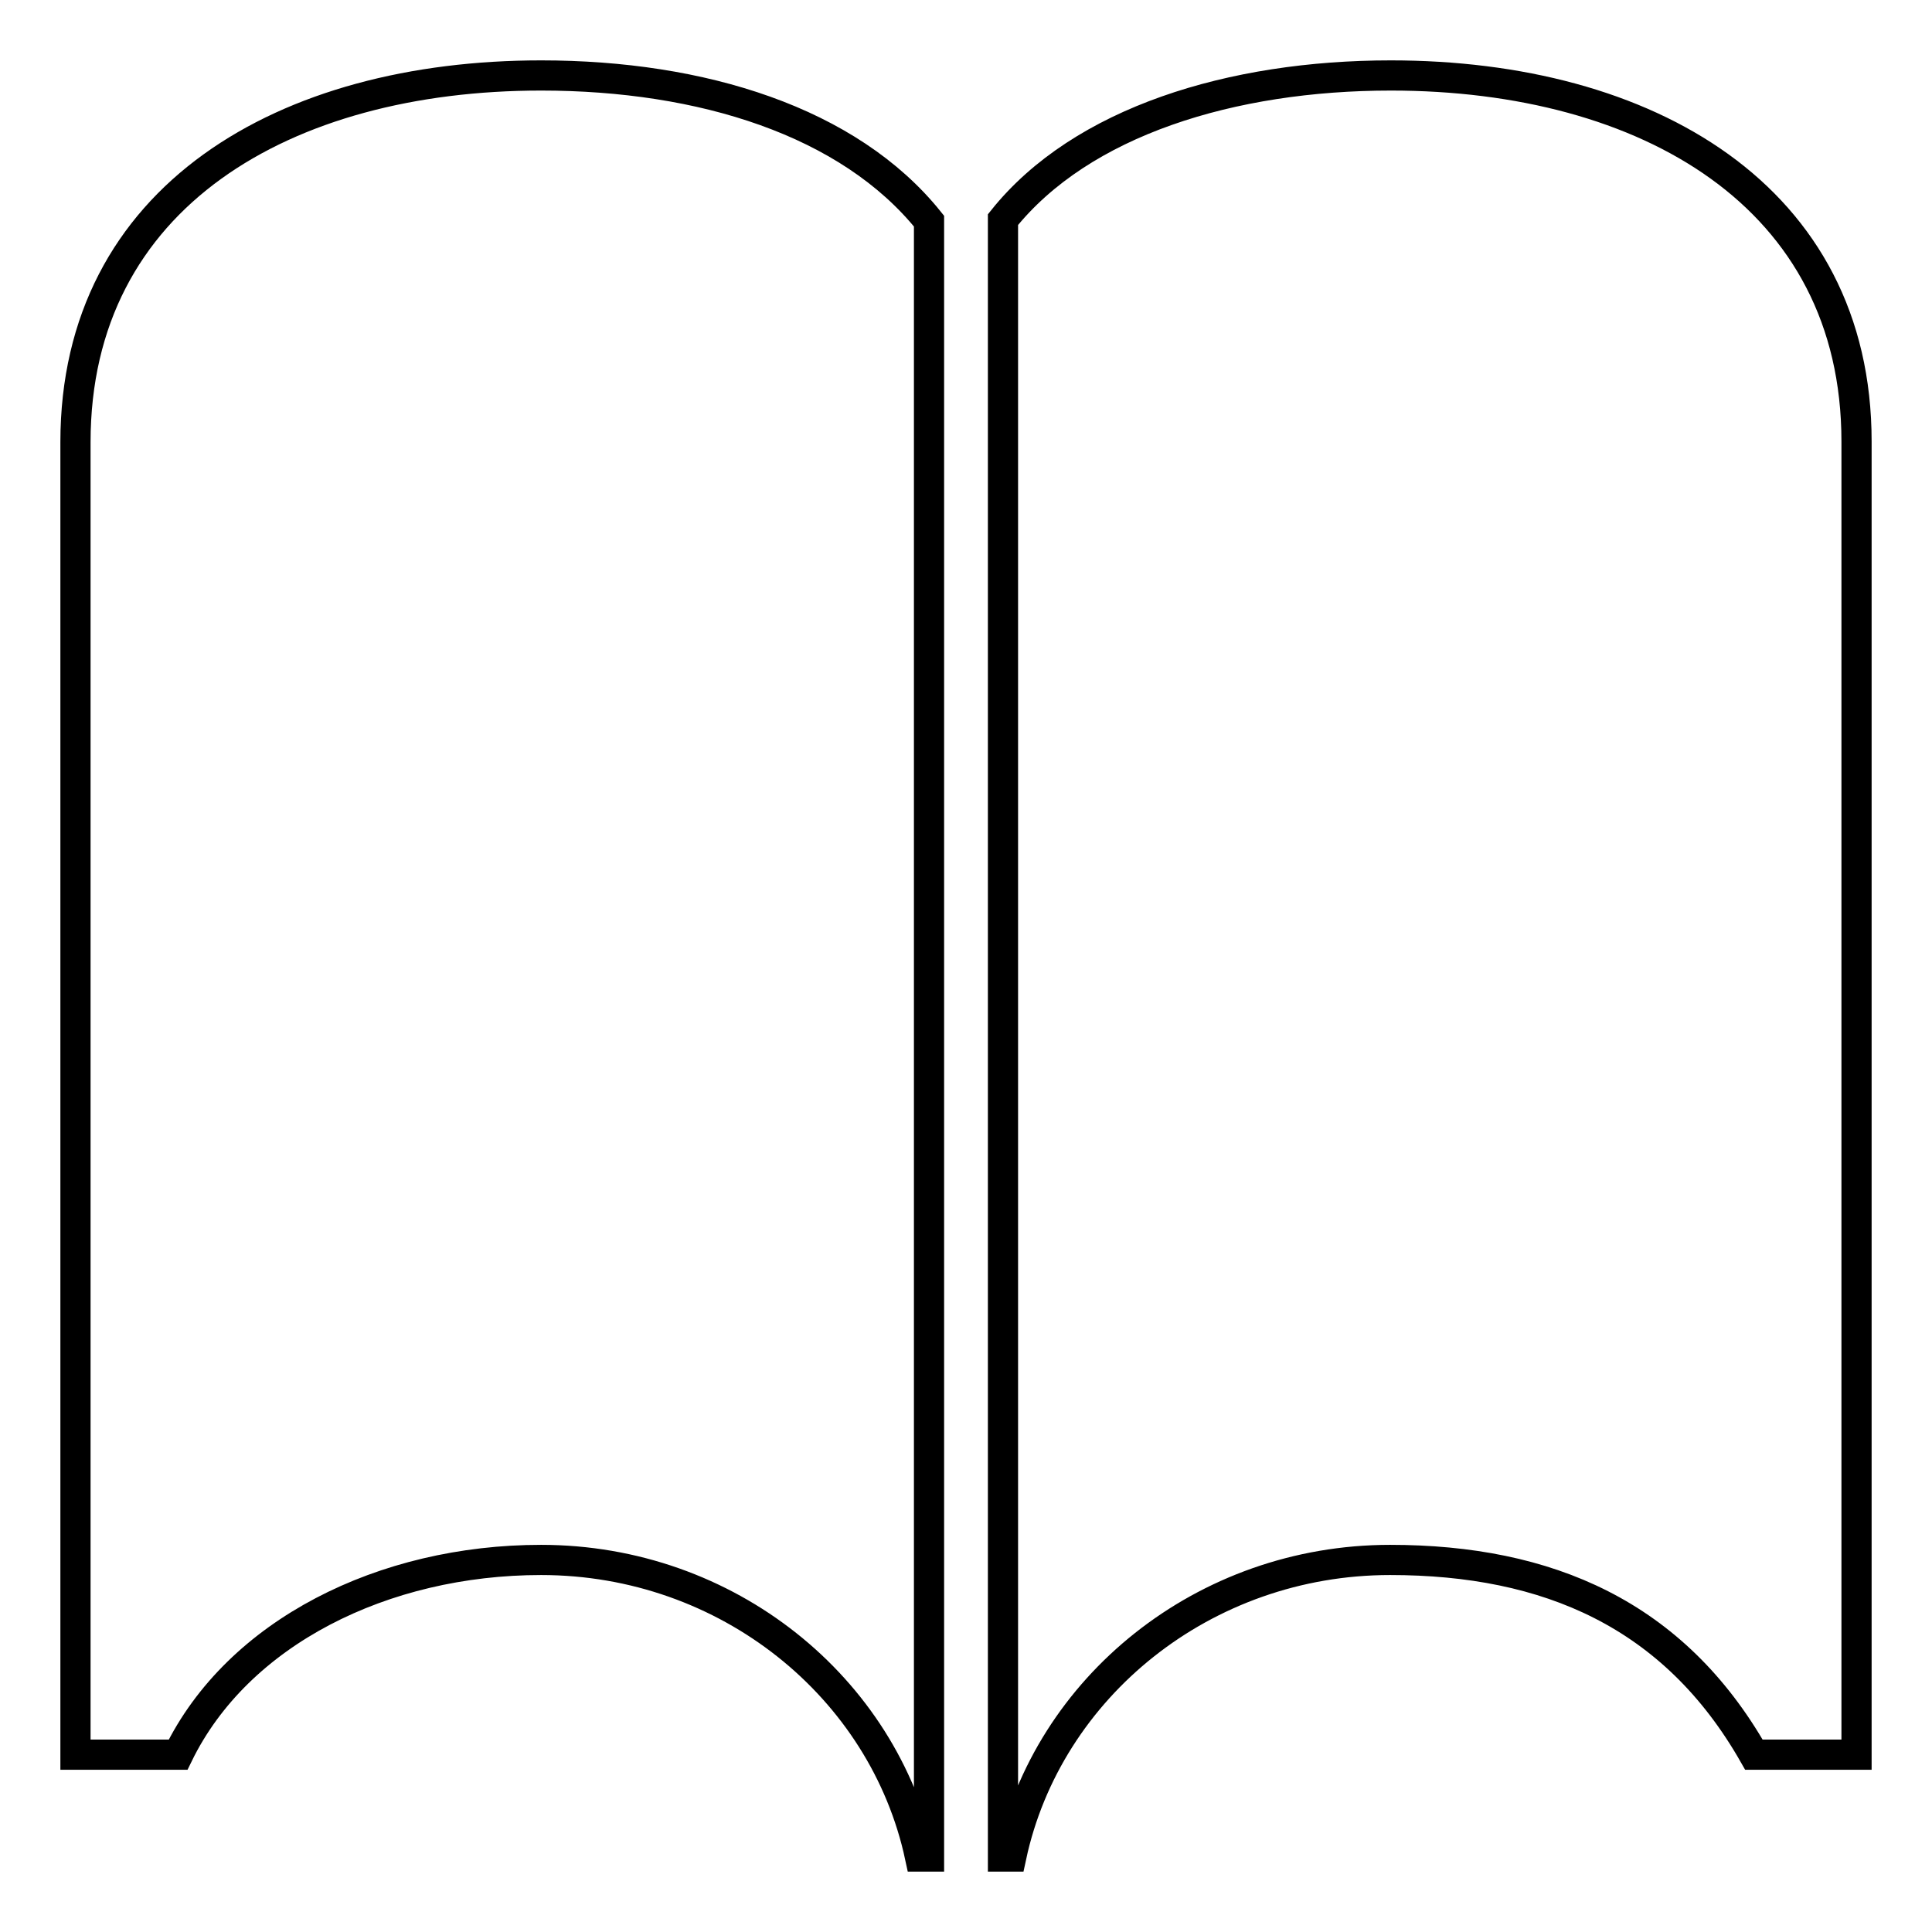 <?xml version="1.0" encoding="utf-8"?>
<!-- Svg Vector Icons : http://www.onlinewebfonts.com/icon -->
<!DOCTYPE svg PUBLIC "-//W3C//DTD SVG 1.1//EN" "http://www.w3.org/Graphics/SVG/1.1/DTD/svg11.dtd">
<svg version="1.1" xmlns="http://www.w3.org/2000/svg" xmlns:xlink="http://www.w3.org/1999/xlink" x="0px" y="0px" viewBox="0 0 256 256" enable-background="new 0 0 256 256" xml:space="preserve">
<g> <path stroke-width="4" fill-opacity="0" stroke="#000000"  d="M71.7,10C37.8,10,10,26,10,58.6v0.6v5.5v162.3v5.5h3.8h6.7h3.1c7.9-16.2,27.2-25.8,48.1-25.8 c24.7,0,45.4,16.9,50.2,39.3h1.2V29.3C112.5,16.1,93,10,71.7,10z M184.3,10c-21.1,0-41,6.1-51.4,19.1V246h1.1 c4.8-22.4,25.5-39.3,50.2-39.3c20.9,0,37.6,7.2,48.2,25.8h3.1h6.7h3.8V222V61.6v-2.5v-0.6C246,26,218.2,10,184.3,10z"/></g>
</svg>